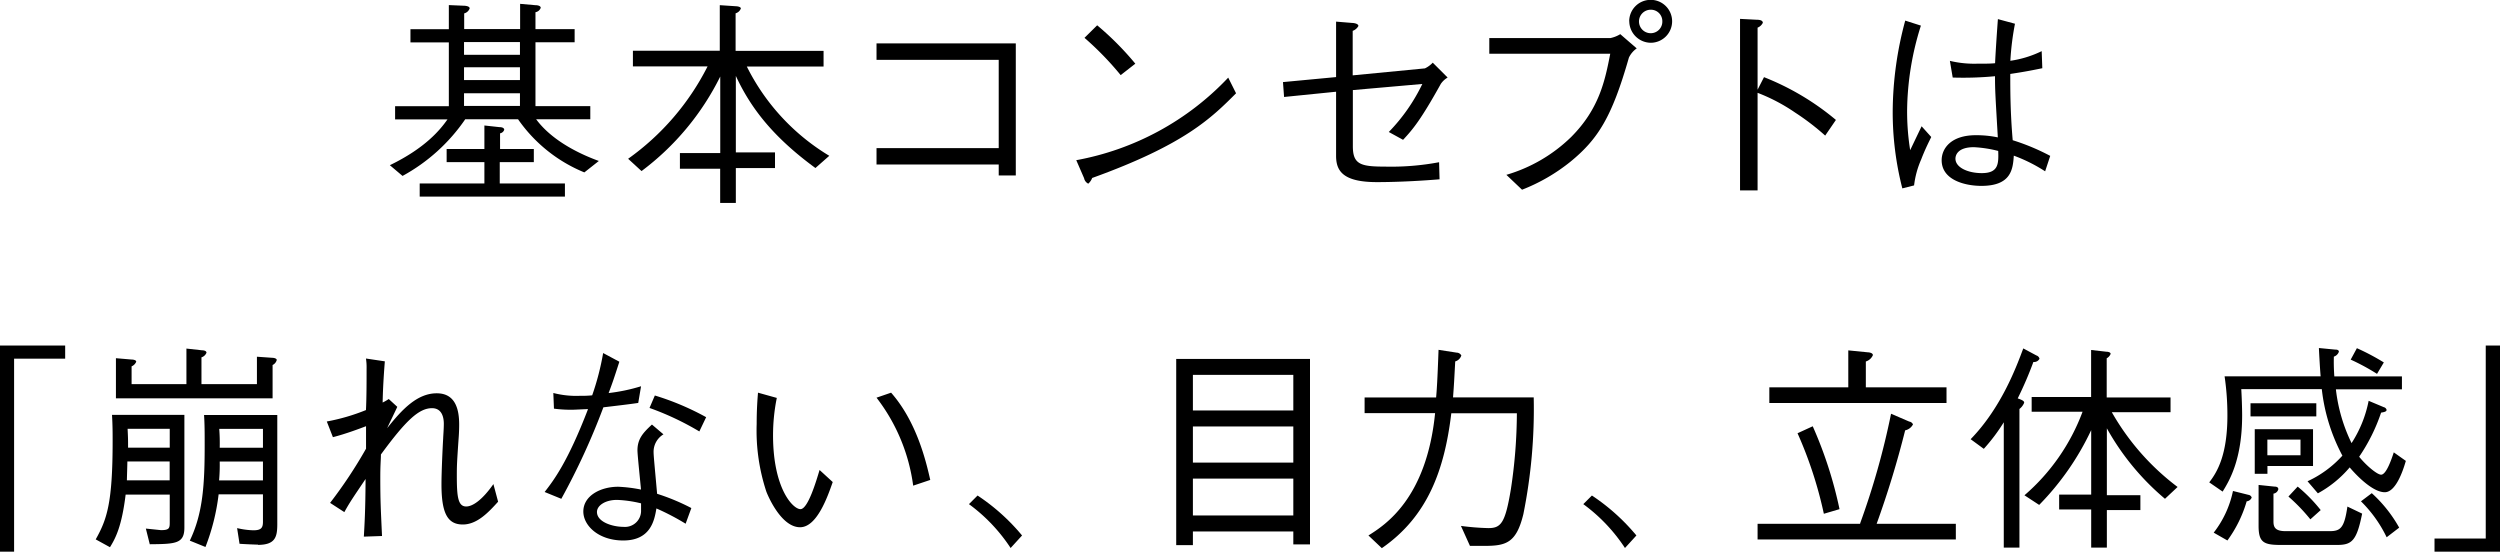 <svg id="要素" xmlns="http://www.w3.org/2000/svg" viewBox="0 0 319.16 70.43"><title>makeup_concept_t2</title><path d="M7466.65,400.32c1.82,2.47,5,4.23,8,5.32l-1.85,1.46a19.15,19.15,0,0,1-8.46-6.78h-6.75a23.07,23.07,0,0,1-8,7.23l-1.62-1.37c4.56-2.21,6.44-4.54,7.36-5.85h-6.69v-1.68h6.86v-8.15h-4.9v-1.68h4.9v-3.08l1.88,0.08c0.25,0,.78.06,0.78,0.34a1,1,0,0,1-.7.64v2h7.14v-3.22l1.93,0.17c0.31,0,.7.08,0.7,0.34a0.87,0.87,0,0,1-.67.56v2.16h5v1.68h-5v8.15h7v1.68h-6.89Zm-4.7,1c0.42,0,.62.14,0.62,0.34a0.67,0.67,0,0,1-.53.45v2h4.31v1.68H7462v2.72h8.32v1.68h-18.54v-1.68h8.26v-2.72h-4.82v-1.68h4.82v-3Zm2.63-10.86h-7.14v1.63h7.14v-1.63Zm0,3.22h-7.14v1.63h7.14v-1.63Zm-7.14,3.25v1.68h7.14V397h-7.14Z" transform="translate(-7398.2 -385.09)"/><path d="M7502.3,406.54c-5.24-3.84-8.18-7.48-10.16-11.76v9.77h5v2h-5V411h-2v-4.37H7485v-2h5.15v-9.77a33.75,33.75,0,0,1-10.05,12.07l-1.71-1.57a32.39,32.39,0,0,0,10.14-11.79H7479v-2h11.09v-5.82l2.1,0.14c0.11,0,.59.06,0.59,0.28a1,1,0,0,1-.67.62v4.79h11.23v2h-9.8a27.7,27.7,0,0,0,10.53,11.4Z" transform="translate(-7398.2 -385.09)"/><path d="M7510.1,406.09V404h15.6V392.73h-15.6v-2.1h17.78v16.86h-2.18v-1.4h-15.6Z" transform="translate(-7398.2 -385.09)"/><path d="M7556,397c-3.14,3.14-6.55,6.55-18.37,10.81a1.8,1.8,0,0,1-.5.73,1,1,0,0,1-.53-0.7l-1-2.3A35.41,35.41,0,0,0,7555,395Zm-14.73-2.32a39,39,0,0,0-4.62-4.76l1.62-1.6a37.75,37.75,0,0,1,4.87,4.9Z" transform="translate(-7398.2 -385.09)"/><path d="M7580.11,393.82a3.32,3.32,0,0,0,1-.73l1.9,1.9a2.68,2.68,0,0,0-.87.81c-2.55,4.59-3.58,5.82-4.82,7.14l-1.82-1a23.14,23.14,0,0,0,4.28-6.13l-8.87.78v7.17c0,2.32,1,2.6,4.09,2.6a33.16,33.16,0,0,0,6.92-.56l0.06,2.18c-2,.17-5.12.36-8,0.36-4.4,0-5.21-1.48-5.21-3.36v-8.18l-6.64.67-0.14-1.9,6.78-.64v-7.08l2.07,0.17c0.17,0,.78.08,0.78,0.39a1.37,1.37,0,0,1-.73.62v5.68Z" transform="translate(-7398.2 -385.09)"/><path d="M7588.33,391.95v-2h15.46a3.87,3.87,0,0,0,1.26-.5l2.1,1.82a3,3,0,0,0-1,1.18c-2.16,7.56-3.92,10.39-7.48,13.3a23.39,23.39,0,0,1-6.16,3.56l-2-1.9a19.79,19.79,0,0,0,8.26-4.82c3.61-3.61,4.34-7.25,5-10.64h-15.54Zm17.86-4.14a2.74,2.74,0,1,1,2.77,2.74A2.77,2.77,0,0,1,7606.2,387.8Zm4.23,0a1.46,1.46,0,0,0-1.48-1.48,1.5,1.5,0,1,0,0,3A1.48,1.48,0,0,0,7610.42,387.8Z" transform="translate(-7398.2 -385.09)"/><path d="M7623.4,394.94a33.3,33.3,0,0,1,9.18,5.46l-1.37,2a31.08,31.08,0,0,0-3.84-2.94,23,23,0,0,0-4.79-2.52v12.46h-2.24V387.5l2.13,0.11c0.14,0,.78,0,0.78.39a1.27,1.27,0,0,1-.67.62v7.92Z" transform="translate(-7398.2 -385.09)"/><path d="M7641.06,409.14a39,39,0,0,1-1.23-9.83,45.05,45.05,0,0,1,1.6-11.59l2,0.64a36.85,36.85,0,0,0-1.76,10.75,31.33,31.33,0,0,0,.39,5.15l1.46-3.05,1.23,1.37c-0.28.59-.73,1.43-1.29,2.88a11.59,11.59,0,0,0-.9,3.3Zm18.23-2.18a20.19,20.19,0,0,0-4-2c-0.11,1.74-.34,3.86-4.14,3.86-2,0-5.07-.7-5.07-3.28,0-1.46,1.15-3.19,4.37-3.19a13.41,13.41,0,0,1,2.8.28c-0.31-5.35-.36-6-0.36-7.81a43,43,0,0,1-5.4.17l-0.36-2.13a13.3,13.3,0,0,0,3.5.36c1.12,0,1.65,0,2.27-.06,0.06-1.34.22-3.75,0.36-5.63l2.18,0.59a34.93,34.93,0,0,0-.59,4.73,13.49,13.49,0,0,0,4-1.23l0.08,2.18c-1,.2-2,0.42-4.09.73,0,2,0,4.87.31,8.46a27.92,27.92,0,0,1,4.79,2Zm-9.1-3.08c-2.1,0-2.35,1.06-2.35,1.46,0,1.15,1.62,1.85,3.36,1.85,2.13,0,2.16-1.18,2.1-2.83A15.53,15.53,0,0,0,7650.19,403.88Z" transform="translate(-7398.2 -385.09)"/><path d="M7400,430.88v24.64h-1.82V429.2h8.34v1.68H7400Z" transform="translate(-7398.2 -385.09)"/><path d="M7417.32,454.57l-0.5-2,1.93,0.2c1.12,0,1.12-.28,1.12-1.09v-3.45h-5.63c-0.5,4.09-1.29,5.57-2,6.72l-1.82-1c1.43-2.55,2.16-4.62,2.16-12.54,0-1,0-2-.08-3.36h9.24v14.31C7421.77,454.51,7420.65,454.54,7417.32,454.57ZM7433,431.69v4.25h-20v-5.12l2,0.17c0.2,0,.59.06,0.59,0.28a1.09,1.09,0,0,1-.59.59v2.27H7422v-4.54l2,0.22c0.25,0,.56.08,0.56,0.31a1,1,0,0,1-.64.59v3.42H7431v-3.5l2,0.14c0.11,0,.53.06,0.53,0.28A1,1,0,0,1,7433,431.69ZM7419.87,444h-5.41c0,0.39-.06,2.08-0.06,2.41h5.46V444Zm0-4.17h-5.38c0.06,1.29.06,1.32,0.06,2.41h5.32v-2.41Zm11.26,14.79c-0.17,0-1.79-.06-2.35-0.11l-0.31-2a10.14,10.14,0,0,0,2.07.28c1,0,1.23-.31,1.23-1.09v-3.5h-5.66a27.33,27.33,0,0,1-1.68,6.72l-2-.81c1.71-3.53,1.9-7.33,1.9-12.23,0-1.51,0-2.61-.08-3.81h9.35v14C7433.59,453.64,7433.34,454.65,7431.13,454.65Zm0.64-10.61h-5.52a22.13,22.13,0,0,1-.08,2.41h5.6V444Zm0-4.17h-5.58a23.77,23.77,0,0,1,.06,2.41h5.52v-2.41Z" transform="translate(-7398.2 -385.09)"/><path d="M7461.79,449.14c-1.2,1.32-2.66,2.91-4.51,2.91-2,0-2.72-1.54-2.72-5.15,0-1.48.14-4.56,0.22-5.91,0-.17.08-1.15,0.08-1.79,0-1-.34-2-1.51-2-1.68,0-3.36,1.6-6.52,5.91,0,0.67-.08,1.2-0.08,2.91,0,3,.06,4,0.22,7.5l-2.32.08c0.08-1.46.2-3.16,0.22-7.36-1.6,2.38-2,2.94-2.71,4.23l-1.82-1.18a58.65,58.65,0,0,0,4.59-6.92V439.5c-0.73.28-2.63,1-4.23,1.4l-0.78-2a25.51,25.51,0,0,0,5-1.46c0.08-1.6.08-3.7,0.08-5.32a7.21,7.21,0,0,0-.08-1.26l2.41,0.36c-0.06.73-.25,3.22-0.28,5.26a6.51,6.51,0,0,0,.78-0.45l1.09,1c-0.2.45-1.12,2.32-1.29,2.72,1.93-2.44,3.86-4.45,6.33-4.45s2.86,2.21,2.86,4c0,0.17,0,.9-0.08,1.88-0.2,2.94-.22,3.3-0.22,4.62,0,2.69.14,3.95,1.2,3.95,0.78,0,2-.76,3.47-2.86Z" transform="translate(-7398.2 -385.09)"/><path d="M7477.27,431.27c-0.76,2.35-.84,2.58-1.37,4a22.9,22.9,0,0,0,4.14-.87l-0.36,2.13c-0.9.14-3,.39-4.45,0.56a88.29,88.29,0,0,1-5.37,11.68l-2.13-.87c1.15-1.48,2.94-3.81,5.54-10.58-0.31,0-1.74.08-2,.08a16.59,16.59,0,0,1-2.35-.14l-0.08-2a11.62,11.62,0,0,0,3.42.36,13,13,0,0,0,1.54-.06,33.38,33.38,0,0,0,1.4-5.4Zm5.63,9.27a2.59,2.59,0,0,0-1.26,2.3c0,0.45.17,2.13,0.45,5.29a27,27,0,0,1,4.37,1.82l-0.73,2A30.7,30.7,0,0,0,7482,450c-0.25,1.51-.73,4.09-4.23,4.09-3.16,0-5.1-1.9-5.1-3.7,0-2,2.18-3.16,4.45-3.16a18.41,18.41,0,0,1,2.91.36c-0.06-.78-0.45-4.42-0.45-5,0-1.46.7-2.24,1.85-3.3Zm-5.94,8.37c-1.51,0-2.55.73-2.55,1.54,0,1.29,2,1.9,3.39,1.9a2.05,2.05,0,0,0,2.24-2.13v-0.87A15.31,15.31,0,0,0,7477,448.91Zm4.84-13.33a34,34,0,0,1,6.55,2.77l-0.87,1.82a36,36,0,0,0-6.36-3Z" transform="translate(-7398.2 -385.09)"/><path d="M7497.37,435.89a23.85,23.85,0,0,0-.48,4.76c0,6.83,2.55,9.44,3.5,9.44s2-3.53,2.44-5l1.68,1.54c-0.64,1.82-2,5.77-4.17,5.77-2.49,0-4.2-4.26-4.31-4.56a24.87,24.87,0,0,1-1.23-8.62c0-1.93.11-3.25,0.17-4Zm14.59-.67c3.3,3.75,4.48,8.85,5,11.14l-2.18.73a23.4,23.4,0,0,0-4.68-11.23Z" transform="translate(-7398.2 -385.09)"/><path d="M7523,448.35a26.12,26.12,0,0,1,5.68,5.1l-1.46,1.6a21.57,21.57,0,0,0-5.32-5.6Z" transform="translate(-7398.2 -385.09)"/><path d="M7563.31,454.59v-1.65h-12.82v1.74h-2.13V430.91h17.08v23.68h-2.13Zm0-21.64h-12.82v4.54h12.82V433Zm0,6.58h-12.82v4.62h12.82v-4.62Zm0,6.66h-12.82v4.71h12.82v-4.71Z" transform="translate(-7398.2 -385.09)"/><path d="M7572.9,453.45c2.1-1.32,7.42-4.68,8.51-15.62h-9v-2h9.13c0.08-.87.17-2.18,0.31-6.08l2.32,0.36a0.69,0.69,0,0,1,.59.36,1.14,1.14,0,0,1-.78.76c-0.14,2.55-.14,2.72-0.28,4.59H7594a67.94,67.94,0,0,1-1.32,14.9c-0.9,3.72-2.24,4.06-5,4.06h-1.82l-1.15-2.55a32.3,32.3,0,0,0,3.5.28c1.62,0,2.16-.64,2.88-5a65.49,65.49,0,0,0,.76-9.66h-8.37c-0.87,7.22-3,13.16-8.87,17.22Z" transform="translate(-7398.2 -385.09)"/><path d="M7601.43,448.35a26.13,26.13,0,0,1,5.68,5.1l-1.46,1.6a21.59,21.59,0,0,0-5.32-5.6Z" transform="translate(-7398.2 -385.09)"/><path d="M7635.67,451.91a97.47,97.47,0,0,0,3.95-14l2.32,1a0.61,0.61,0,0,1,.48.36,1.48,1.48,0,0,1-1,.76,122.59,122.59,0,0,1-3.64,11.93h10.11v2h-25.31v-2h13.1Zm-1.51-22.09,2.52,0.25c0.11,0,.62.06,0.62,0.36a1.45,1.45,0,0,1-.9.81v3.3h10.3v2h-22.62v-2h10.08v-4.73Zm-4.54,9.69a52.68,52.68,0,0,1,3.42,10.58l-2,.59a52,52,0,0,0-3.36-10.28Z" transform="translate(-7398.2 -385.09)"/><path d="M7657.79,431.3a47.06,47.06,0,0,1-2,4.65c0.48,0.17.9,0.34,0.81,0.59a1.88,1.88,0,0,1-.59.76V455h-2V439a23.22,23.22,0,0,1-2.55,3.39l-1.68-1.23c3.95-4.06,5.88-9.35,6.72-11.59l1.68,0.9a0.57,0.57,0,0,1,.39.42A0.77,0.77,0,0,1,7657.79,431.3Zm16.8,17.47a32.17,32.17,0,0,1-7.42-9v8.54h4.28v1.9h-4.28V455h-2v-4.87h-4.09v-1.9h4.09V440a34.61,34.61,0,0,1-6.64,9.55l-1.88-1.23a26.1,26.1,0,0,0,7.42-10.67h-6.5v-1.88h7.59v-6l1.93,0.22c0.2,0,.56.06,0.56,0.28a1.09,1.09,0,0,1-.5.56v5h8.15v1.88h-7.5a31.28,31.28,0,0,0,8.4,9.55Z" transform="translate(-7398.2 -385.09)"/><path d="M7696.41,434.8a21,21,0,0,0,2,6.86,15.31,15.31,0,0,0,2.18-5.4l1.93,0.81a0.48,0.48,0,0,1,.36.34c0,0.22-.25.28-0.7,0.36a23,23,0,0,1-2.8,5.63c0.9,1.12,2.3,2.29,2.8,2.29,0.67,0,1.34-2,1.62-2.85l1.54,1.09c-0.17.56-1.12,4-2.69,4s-3.67-2.21-4.48-3.17a14.24,14.24,0,0,1-4.06,3.31l-1.32-1.54a13.74,13.74,0,0,0,4.45-3.27,23.51,23.51,0,0,1-2.63-8.49h-10.28c0.06,1,.11,2.38.11,3.36,0,5.66-1.65,8.35-2.49,9.72l-1.71-1.18c1-1.29,2.32-3.47,2.32-8.54a34.22,34.22,0,0,0-.36-5h12.26c-0.08-.9-0.2-3.08-0.22-3.61l2.07,0.2c0.14,0,.48,0,0.48.28a1,1,0,0,1-.64.62,24.68,24.68,0,0,0,.06,2.52h8.63v1.65h-8.4Zm-15.6,18.29a12.88,12.88,0,0,0,2.46-5.32l2,0.5a0.49,0.49,0,0,1,.39.34,0.76,0.76,0,0,1-.64.48,16.09,16.09,0,0,1-2.46,5Zm4.7-14.84v-1.68h8.4v1.68h-8.4Zm0.53,1.63h7.45v4.7h-5.82v1h-1.62v-5.68Zm2.52,7.33q0.5,0,.5.34a0.75,0.75,0,0,1-.62.56v3.56c0,0.78.28,1.23,1.57,1.23h5.57c1.4,0,1.9-.36,2.3-3.14l1.88,0.9c-0.7,3.5-1.32,4-3.22,4h-7.17c-2.18,0-2.83-.33-2.83-2.43V447Zm3.33-6h-4.23v2h4.23v-2Zm-0.36,6a19.65,19.65,0,0,1,2.94,3l-1.32,1.18a23,23,0,0,0-2.8-2.91Zm7.56-17.67a29.4,29.4,0,0,1,3.44,1.82l-0.87,1.46a27.67,27.67,0,0,0-3.36-1.82Zm1.9,18.51a17.34,17.34,0,0,1,3.5,4.4l-1.6,1.23a16.36,16.36,0,0,0-3.28-4.59Z" transform="translate(-7398.2 -385.09)"/><path d="M7715.54,453.84V429.2h1.82v26.32H7709v-1.68h6.52Z" transform="translate(-7398.2 -385.09)"/></svg>